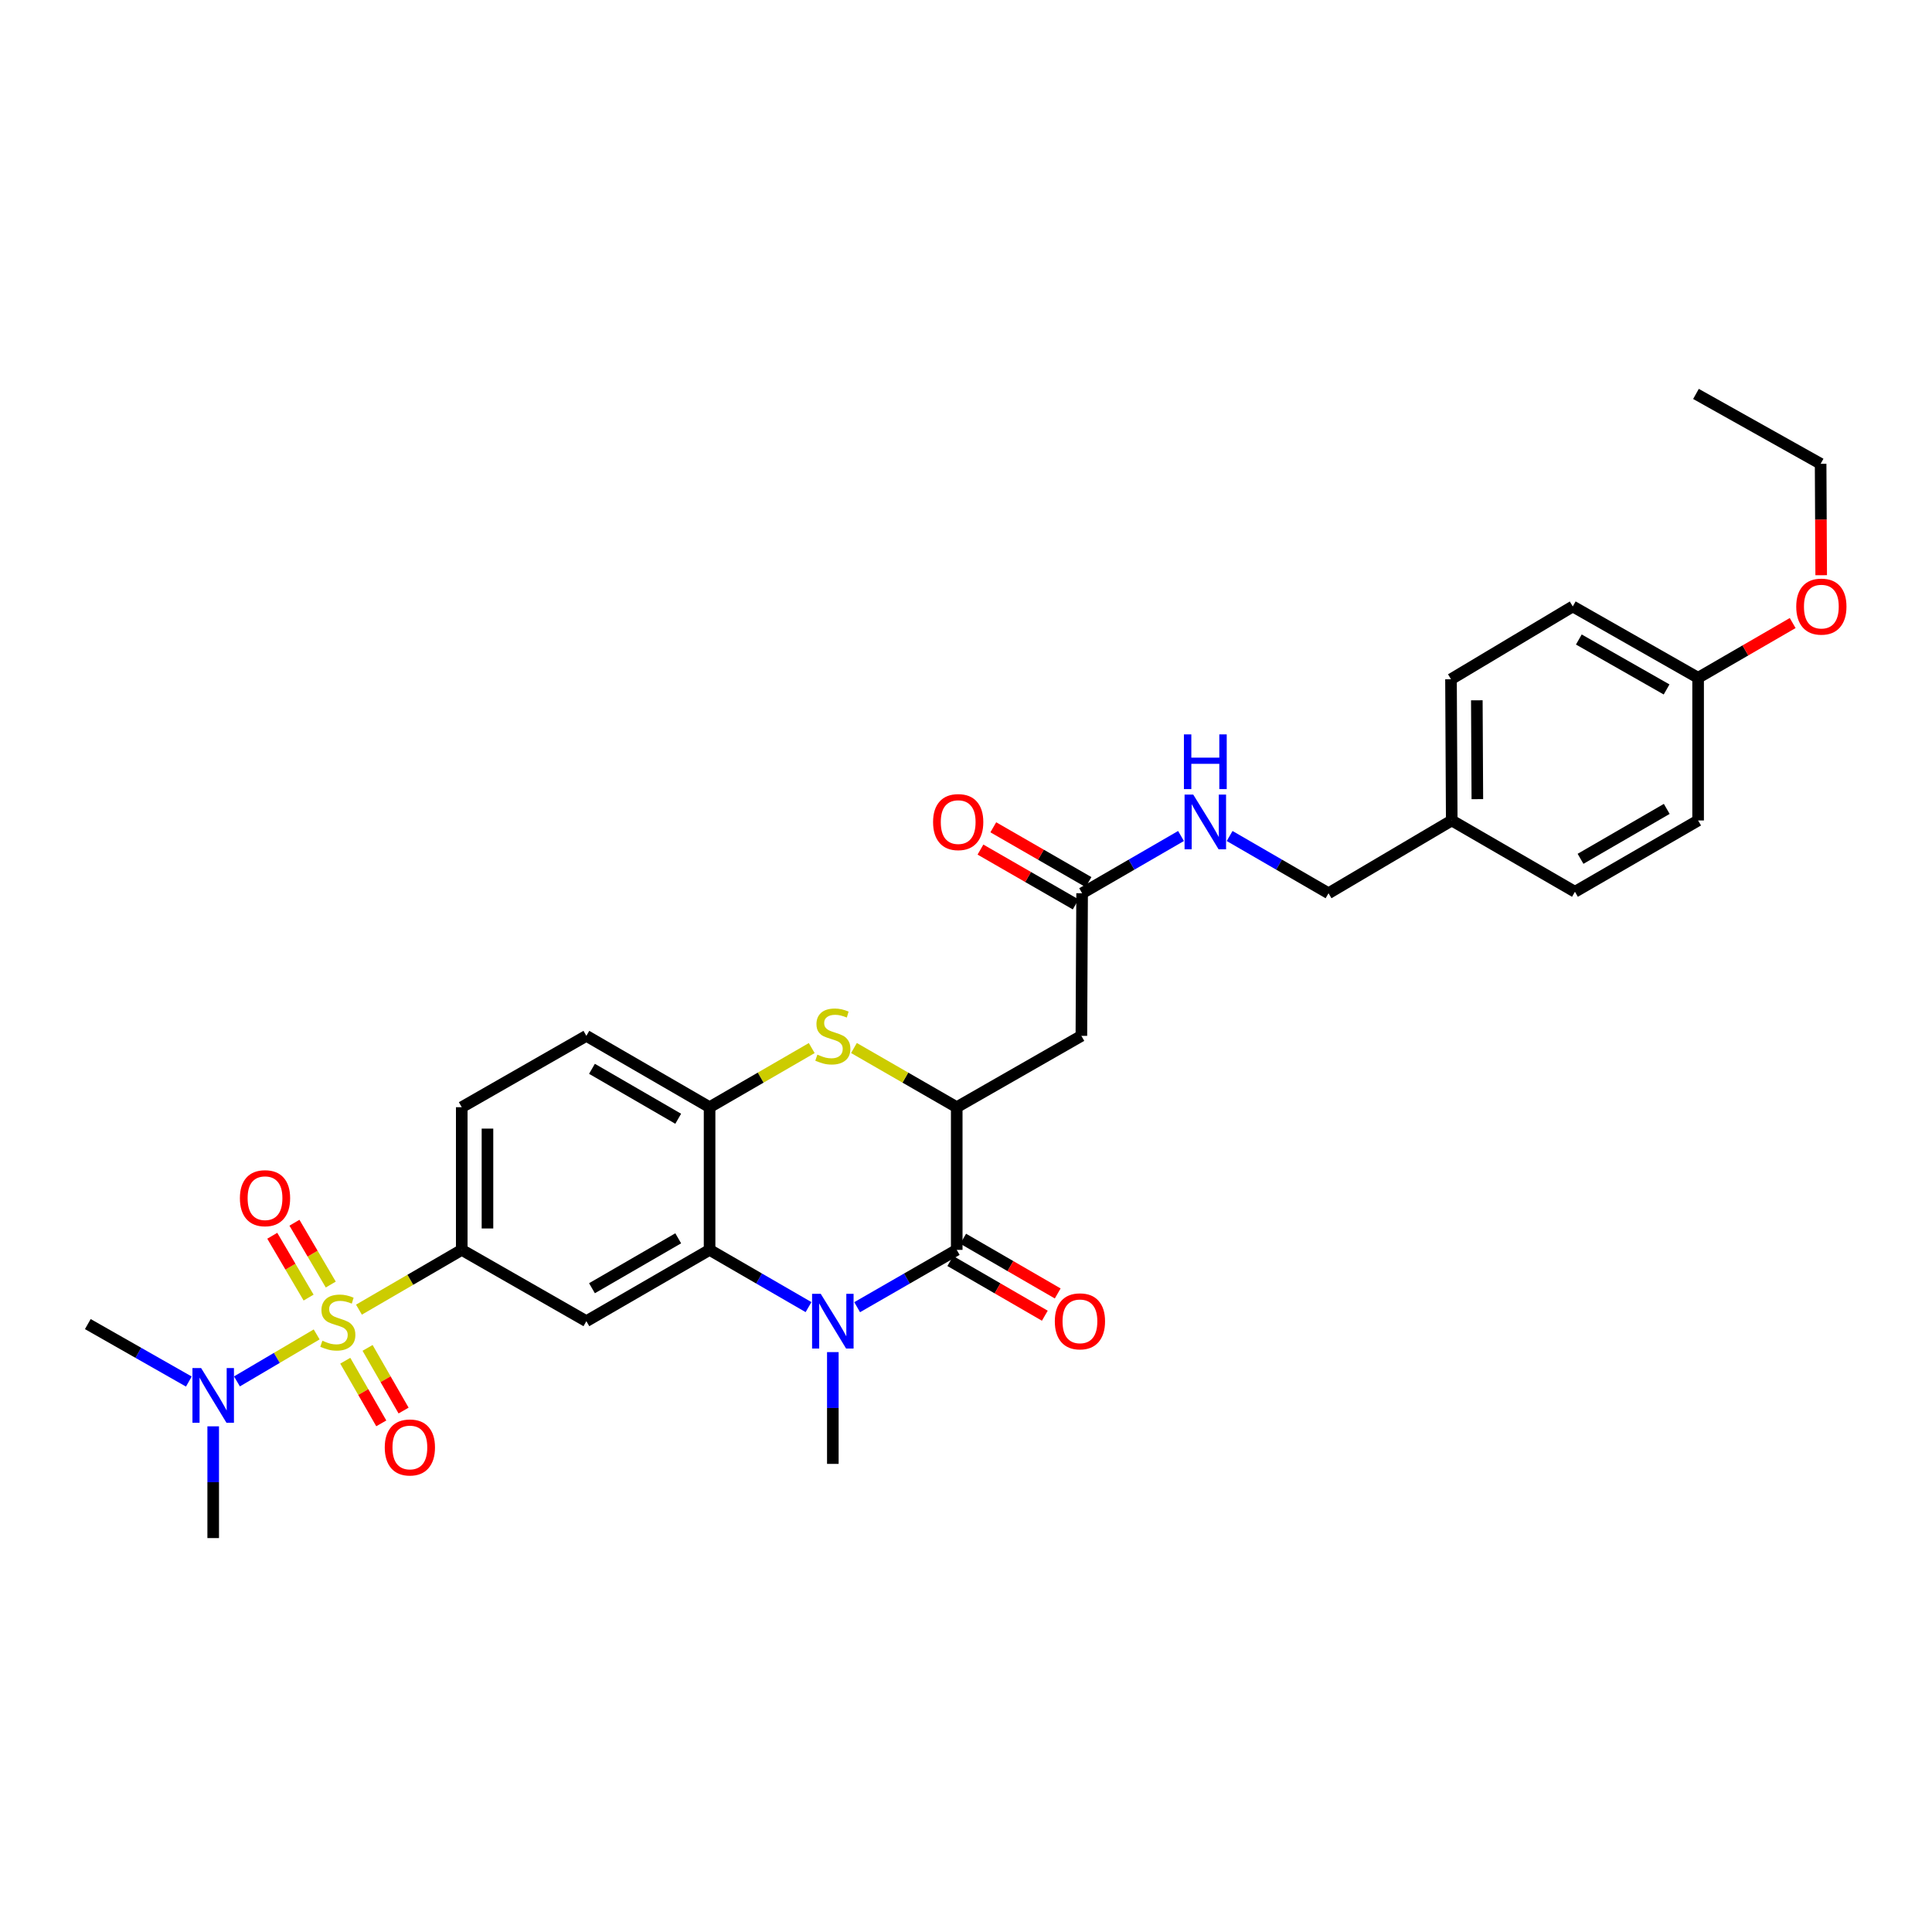 <?xml version='1.0' encoding='iso-8859-1'?>
<svg version='1.1' baseProfile='full'
              xmlns='http://www.w3.org/2000/svg'
                      xmlns:rdkit='http://www.rdkit.org/xml'
                      xmlns:xlink='http://www.w3.org/1999/xlink'
                  xml:space='preserve'
width='1000px' height='1000px' viewBox='0 0 1000 1000'>
<!-- END OF HEADER -->
<rect style='opacity:1.0;fill:#FFFFFF;stroke:none' width='1000' height='1000' x='0' y='0'> </rect>
<path class='bond-5' d='M 185.792,677.874 L 212.396,662.403' style='fill:none;fill-rule:evenodd;stroke:#CCCC00;stroke-width:6px;stroke-linecap:butt;stroke-linejoin:miter;stroke-opacity:1' />
<path class='bond-5' d='M 212.396,662.403 L 239,646.932' style='fill:none;fill-rule:evenodd;stroke:#000000;stroke-width:6px;stroke-linecap:butt;stroke-linejoin:miter;stroke-opacity:1' />
<path class='bond-9' d='M 163.905,690.689 L 143.276,702.85' style='fill:none;fill-rule:evenodd;stroke:#CCCC00;stroke-width:6px;stroke-linecap:butt;stroke-linejoin:miter;stroke-opacity:1' />
<path class='bond-9' d='M 143.276,702.85 L 122.646,715.011' style='fill:none;fill-rule:evenodd;stroke:#0000FF;stroke-width:6px;stroke-linecap:butt;stroke-linejoin:miter;stroke-opacity:1' />
<path class='bond-11' d='M 178.713,704.301 L 188.032,720.517' style='fill:none;fill-rule:evenodd;stroke:#CCCC00;stroke-width:6px;stroke-linecap:butt;stroke-linejoin:miter;stroke-opacity:1' />
<path class='bond-11' d='M 188.032,720.517 L 197.351,736.732' style='fill:none;fill-rule:evenodd;stroke:#FF0000;stroke-width:6px;stroke-linecap:butt;stroke-linejoin:miter;stroke-opacity:1' />
<path class='bond-11' d='M 190.256,697.667 L 199.575,713.883' style='fill:none;fill-rule:evenodd;stroke:#CCCC00;stroke-width:6px;stroke-linecap:butt;stroke-linejoin:miter;stroke-opacity:1' />
<path class='bond-11' d='M 199.575,713.883 L 208.894,730.098' style='fill:none;fill-rule:evenodd;stroke:#FF0000;stroke-width:6px;stroke-linecap:butt;stroke-linejoin:miter;stroke-opacity:1' />
<path class='bond-12' d='M 171.207,664.881 L 161.806,648.881' style='fill:none;fill-rule:evenodd;stroke:#CCCC00;stroke-width:6px;stroke-linecap:butt;stroke-linejoin:miter;stroke-opacity:1' />
<path class='bond-12' d='M 161.806,648.881 L 152.404,632.882' style='fill:none;fill-rule:evenodd;stroke:#FF0000;stroke-width:6px;stroke-linecap:butt;stroke-linejoin:miter;stroke-opacity:1' />
<path class='bond-12' d='M 159.728,671.626 L 150.327,655.626' style='fill:none;fill-rule:evenodd;stroke:#CCCC00;stroke-width:6px;stroke-linecap:butt;stroke-linejoin:miter;stroke-opacity:1' />
<path class='bond-12' d='M 150.327,655.626 L 140.926,639.626' style='fill:none;fill-rule:evenodd;stroke:#FF0000;stroke-width:6px;stroke-linecap:butt;stroke-linejoin:miter;stroke-opacity:1' />
<path class='bond-0' d='M 418.491,676.561 L 392.884,661.747' style='fill:none;fill-rule:evenodd;stroke:#0000FF;stroke-width:6px;stroke-linecap:butt;stroke-linejoin:miter;stroke-opacity:1' />
<path class='bond-0' d='M 392.884,661.747 L 367.278,646.932' style='fill:none;fill-rule:evenodd;stroke:#000000;stroke-width:6px;stroke-linecap:butt;stroke-linejoin:miter;stroke-opacity:1' />
<path class='bond-1' d='M 443.663,676.595 L 469.432,661.764' style='fill:none;fill-rule:evenodd;stroke:#0000FF;stroke-width:6px;stroke-linecap:butt;stroke-linejoin:miter;stroke-opacity:1' />
<path class='bond-1' d='M 469.432,661.764 L 495.201,646.932' style='fill:none;fill-rule:evenodd;stroke:#000000;stroke-width:6px;stroke-linecap:butt;stroke-linejoin:miter;stroke-opacity:1' />
<path class='bond-18' d='M 431.073,699.848 L 431.073,728.775' style='fill:none;fill-rule:evenodd;stroke:#0000FF;stroke-width:6px;stroke-linecap:butt;stroke-linejoin:miter;stroke-opacity:1' />
<path class='bond-18' d='M 431.073,728.775 L 431.073,757.703' style='fill:none;fill-rule:evenodd;stroke:#000000;stroke-width:6px;stroke-linecap:butt;stroke-linejoin:miter;stroke-opacity:1' />
<path class='bond-13' d='M 491.867,652.694 L 516.332,666.853' style='fill:none;fill-rule:evenodd;stroke:#000000;stroke-width:6px;stroke-linecap:butt;stroke-linejoin:miter;stroke-opacity:1' />
<path class='bond-13' d='M 516.332,666.853 L 540.798,681.013' style='fill:none;fill-rule:evenodd;stroke:#FF0000;stroke-width:6px;stroke-linecap:butt;stroke-linejoin:miter;stroke-opacity:1' />
<path class='bond-13' d='M 498.536,641.171 L 523.001,655.33' style='fill:none;fill-rule:evenodd;stroke:#000000;stroke-width:6px;stroke-linecap:butt;stroke-linejoin:miter;stroke-opacity:1' />
<path class='bond-13' d='M 523.001,655.33 L 547.467,669.49' style='fill:none;fill-rule:evenodd;stroke:#FF0000;stroke-width:6px;stroke-linecap:butt;stroke-linejoin:miter;stroke-opacity:1' />
<path class='bond-32' d='M 495.201,646.932 L 495.201,573.085' style='fill:none;fill-rule:evenodd;stroke:#000000;stroke-width:6px;stroke-linecap:butt;stroke-linejoin:miter;stroke-opacity:1' />
<path class='bond-2' d='M 367.278,646.932 L 303.505,683.841' style='fill:none;fill-rule:evenodd;stroke:#000000;stroke-width:6px;stroke-linecap:butt;stroke-linejoin:miter;stroke-opacity:1' />
<path class='bond-2' d='M 351.043,640.946 L 306.402,666.782' style='fill:none;fill-rule:evenodd;stroke:#000000;stroke-width:6px;stroke-linecap:butt;stroke-linejoin:miter;stroke-opacity:1' />
<path class='bond-31' d='M 367.278,646.932 L 367.278,573.085' style='fill:none;fill-rule:evenodd;stroke:#000000;stroke-width:6px;stroke-linecap:butt;stroke-linejoin:miter;stroke-opacity:1' />
<path class='bond-3' d='M 495.201,573.085 L 468.602,557.767' style='fill:none;fill-rule:evenodd;stroke:#000000;stroke-width:6px;stroke-linecap:butt;stroke-linejoin:miter;stroke-opacity:1' />
<path class='bond-3' d='M 468.602,557.767 L 442.003,542.449' style='fill:none;fill-rule:evenodd;stroke:#CCCC00;stroke-width:6px;stroke-linecap:butt;stroke-linejoin:miter;stroke-opacity:1' />
<path class='bond-8' d='M 495.201,573.085 L 559.721,536.154' style='fill:none;fill-rule:evenodd;stroke:#000000;stroke-width:6px;stroke-linecap:butt;stroke-linejoin:miter;stroke-opacity:1' />
<path class='bond-4' d='M 420.15,542.478 L 393.714,557.781' style='fill:none;fill-rule:evenodd;stroke:#CCCC00;stroke-width:6px;stroke-linecap:butt;stroke-linejoin:miter;stroke-opacity:1' />
<path class='bond-4' d='M 393.714,557.781 L 367.278,573.085' style='fill:none;fill-rule:evenodd;stroke:#000000;stroke-width:6px;stroke-linecap:butt;stroke-linejoin:miter;stroke-opacity:1' />
<path class='bond-6' d='M 239,646.932 L 303.505,683.841' style='fill:none;fill-rule:evenodd;stroke:#000000;stroke-width:6px;stroke-linecap:butt;stroke-linejoin:miter;stroke-opacity:1' />
<path class='bond-15' d='M 239,646.932 L 239,573.085' style='fill:none;fill-rule:evenodd;stroke:#000000;stroke-width:6px;stroke-linecap:butt;stroke-linejoin:miter;stroke-opacity:1' />
<path class='bond-15' d='M 252.314,635.855 L 252.314,584.162' style='fill:none;fill-rule:evenodd;stroke:#000000;stroke-width:6px;stroke-linecap:butt;stroke-linejoin:miter;stroke-opacity:1' />
<path class='bond-7' d='M 367.278,573.085 L 303.505,536.154' style='fill:none;fill-rule:evenodd;stroke:#000000;stroke-width:6px;stroke-linecap:butt;stroke-linejoin:miter;stroke-opacity:1' />
<path class='bond-7' d='M 351.04,579.067 L 306.399,553.215' style='fill:none;fill-rule:evenodd;stroke:#000000;stroke-width:6px;stroke-linecap:butt;stroke-linejoin:miter;stroke-opacity:1' />
<path class='bond-10' d='M 559.721,536.154 L 560.099,462.344' style='fill:none;fill-rule:evenodd;stroke:#000000;stroke-width:6px;stroke-linecap:butt;stroke-linejoin:miter;stroke-opacity:1' />
<path class='bond-27' d='M 110.352,738.265 L 110.352,767.185' style='fill:none;fill-rule:evenodd;stroke:#0000FF;stroke-width:6px;stroke-linecap:butt;stroke-linejoin:miter;stroke-opacity:1' />
<path class='bond-27' d='M 110.352,767.185 L 110.352,796.106' style='fill:none;fill-rule:evenodd;stroke:#000000;stroke-width:6px;stroke-linecap:butt;stroke-linejoin:miter;stroke-opacity:1' />
<path class='bond-28' d='M 97.745,715.088 L 71.6,700.215' style='fill:none;fill-rule:evenodd;stroke:#0000FF;stroke-width:6px;stroke-linecap:butt;stroke-linejoin:miter;stroke-opacity:1' />
<path class='bond-28' d='M 71.6,700.215 L 45.455,685.343' style='fill:none;fill-rule:evenodd;stroke:#000000;stroke-width:6px;stroke-linecap:butt;stroke-linejoin:miter;stroke-opacity:1' />
<path class='bond-14' d='M 560.099,462.344 L 585.694,447.528' style='fill:none;fill-rule:evenodd;stroke:#000000;stroke-width:6px;stroke-linecap:butt;stroke-linejoin:miter;stroke-opacity:1' />
<path class='bond-14' d='M 585.694,447.528 L 611.289,432.711' style='fill:none;fill-rule:evenodd;stroke:#0000FF;stroke-width:6px;stroke-linecap:butt;stroke-linejoin:miter;stroke-opacity:1' />
<path class='bond-17' d='M 563.419,456.575 L 538.773,442.39' style='fill:none;fill-rule:evenodd;stroke:#000000;stroke-width:6px;stroke-linecap:butt;stroke-linejoin:miter;stroke-opacity:1' />
<path class='bond-17' d='M 538.773,442.39 L 514.127,428.205' style='fill:none;fill-rule:evenodd;stroke:#FF0000;stroke-width:6px;stroke-linecap:butt;stroke-linejoin:miter;stroke-opacity:1' />
<path class='bond-17' d='M 556.778,468.114 L 532.132,453.929' style='fill:none;fill-rule:evenodd;stroke:#000000;stroke-width:6px;stroke-linecap:butt;stroke-linejoin:miter;stroke-opacity:1' />
<path class='bond-17' d='M 532.132,453.929 L 507.485,439.744' style='fill:none;fill-rule:evenodd;stroke:#FF0000;stroke-width:6px;stroke-linecap:butt;stroke-linejoin:miter;stroke-opacity:1' />
<path class='bond-19' d='M 636.454,432.712 L 662.045,447.528' style='fill:none;fill-rule:evenodd;stroke:#0000FF;stroke-width:6px;stroke-linecap:butt;stroke-linejoin:miter;stroke-opacity:1' />
<path class='bond-19' d='M 662.045,447.528 L 687.637,462.344' style='fill:none;fill-rule:evenodd;stroke:#000000;stroke-width:6px;stroke-linecap:butt;stroke-linejoin:miter;stroke-opacity:1' />
<path class='bond-16' d='M 239,573.085 L 303.505,536.154' style='fill:none;fill-rule:evenodd;stroke:#000000;stroke-width:6px;stroke-linecap:butt;stroke-linejoin:miter;stroke-opacity:1' />
<path class='bond-20' d='M 687.637,462.344 L 751.418,424.674' style='fill:none;fill-rule:evenodd;stroke:#000000;stroke-width:6px;stroke-linecap:butt;stroke-linejoin:miter;stroke-opacity:1' />
<path class='bond-22' d='M 751.418,424.674 L 815.191,461.582' style='fill:none;fill-rule:evenodd;stroke:#000000;stroke-width:6px;stroke-linecap:butt;stroke-linejoin:miter;stroke-opacity:1' />
<path class='bond-23' d='M 751.418,424.674 L 751.033,351.581' style='fill:none;fill-rule:evenodd;stroke:#000000;stroke-width:6px;stroke-linecap:butt;stroke-linejoin:miter;stroke-opacity:1' />
<path class='bond-23' d='M 764.674,413.64 L 764.404,362.475' style='fill:none;fill-rule:evenodd;stroke:#000000;stroke-width:6px;stroke-linecap:butt;stroke-linejoin:miter;stroke-opacity:1' />
<path class='bond-21' d='M 878.941,350.827 L 814.059,313.896' style='fill:none;fill-rule:evenodd;stroke:#000000;stroke-width:6px;stroke-linecap:butt;stroke-linejoin:miter;stroke-opacity:1' />
<path class='bond-21' d='M 862.623,356.858 L 817.205,331.006' style='fill:none;fill-rule:evenodd;stroke:#000000;stroke-width:6px;stroke-linecap:butt;stroke-linejoin:miter;stroke-opacity:1' />
<path class='bond-26' d='M 878.941,350.827 L 903.414,336.658' style='fill:none;fill-rule:evenodd;stroke:#000000;stroke-width:6px;stroke-linecap:butt;stroke-linejoin:miter;stroke-opacity:1' />
<path class='bond-26' d='M 903.414,336.658 L 927.887,322.489' style='fill:none;fill-rule:evenodd;stroke:#FF0000;stroke-width:6px;stroke-linecap:butt;stroke-linejoin:miter;stroke-opacity:1' />
<path class='bond-33' d='M 878.941,350.827 L 878.941,424.674' style='fill:none;fill-rule:evenodd;stroke:#000000;stroke-width:6px;stroke-linecap:butt;stroke-linejoin:miter;stroke-opacity:1' />
<path class='bond-25' d='M 815.191,461.582 L 878.941,424.674' style='fill:none;fill-rule:evenodd;stroke:#000000;stroke-width:6px;stroke-linecap:butt;stroke-linejoin:miter;stroke-opacity:1' />
<path class='bond-25' d='M 818.083,444.524 L 862.708,418.688' style='fill:none;fill-rule:evenodd;stroke:#000000;stroke-width:6px;stroke-linecap:butt;stroke-linejoin:miter;stroke-opacity:1' />
<path class='bond-24' d='M 751.033,351.581 L 814.059,313.896' style='fill:none;fill-rule:evenodd;stroke:#000000;stroke-width:6px;stroke-linecap:butt;stroke-linejoin:miter;stroke-opacity:1' />
<path class='bond-29' d='M 942.647,297.73 L 942.499,268.893' style='fill:none;fill-rule:evenodd;stroke:#FF0000;stroke-width:6px;stroke-linecap:butt;stroke-linejoin:miter;stroke-opacity:1' />
<path class='bond-29' d='M 942.499,268.893 L 942.352,240.056' style='fill:none;fill-rule:evenodd;stroke:#000000;stroke-width:6px;stroke-linecap:butt;stroke-linejoin:miter;stroke-opacity:1' />
<path class='bond-30' d='M 942.352,240.056 L 877.832,203.894' style='fill:none;fill-rule:evenodd;stroke:#000000;stroke-width:6px;stroke-linecap:butt;stroke-linejoin:miter;stroke-opacity:1' />
<path  class='atom-0' d='M 166.857 693.953
Q 167.177 694.073, 168.497 694.633
Q 169.817 695.193, 171.257 695.553
Q 172.737 695.873, 174.177 695.873
Q 176.857 695.873, 178.417 694.593
Q 179.977 693.273, 179.977 690.993
Q 179.977 689.433, 179.177 688.473
Q 178.417 687.513, 177.217 686.993
Q 176.017 686.473, 174.017 685.873
Q 171.497 685.113, 169.977 684.393
Q 168.497 683.673, 167.417 682.153
Q 166.377 680.633, 166.377 678.073
Q 166.377 674.513, 168.777 672.313
Q 171.217 670.113, 176.017 670.113
Q 179.297 670.113, 183.017 671.673
L 182.097 674.753
Q 178.697 673.353, 176.137 673.353
Q 173.377 673.353, 171.857 674.513
Q 170.337 675.633, 170.377 677.593
Q 170.377 679.113, 171.137 680.033
Q 171.937 680.953, 173.057 681.473
Q 174.217 681.993, 176.137 682.593
Q 178.697 683.393, 180.217 684.193
Q 181.737 684.993, 182.817 686.633
Q 183.937 688.233, 183.937 690.993
Q 183.937 694.913, 181.297 697.033
Q 178.697 699.113, 174.337 699.113
Q 171.817 699.113, 169.897 698.553
Q 168.017 698.033, 165.777 697.113
L 166.857 693.953
' fill='#CCCC00'/>
<path  class='atom-1' d='M 424.813 669.681
L 434.093 684.681
Q 435.013 686.161, 436.493 688.841
Q 437.973 691.521, 438.053 691.681
L 438.053 669.681
L 441.813 669.681
L 441.813 698.001
L 437.933 698.001
L 427.973 681.601
Q 426.813 679.681, 425.573 677.481
Q 424.373 675.281, 424.013 674.601
L 424.013 698.001
L 420.333 698.001
L 420.333 669.681
L 424.813 669.681
' fill='#0000FF'/>
<path  class='atom-5' d='M 423.073 545.874
Q 423.393 545.994, 424.713 546.554
Q 426.033 547.114, 427.473 547.474
Q 428.953 547.794, 430.393 547.794
Q 433.073 547.794, 434.633 546.514
Q 436.193 545.194, 436.193 542.914
Q 436.193 541.354, 435.393 540.394
Q 434.633 539.434, 433.433 538.914
Q 432.233 538.394, 430.233 537.794
Q 427.713 537.034, 426.193 536.314
Q 424.713 535.594, 423.633 534.074
Q 422.593 532.554, 422.593 529.994
Q 422.593 526.434, 424.993 524.234
Q 427.433 522.034, 432.233 522.034
Q 435.513 522.034, 439.233 523.594
L 438.313 526.674
Q 434.913 525.274, 432.353 525.274
Q 429.593 525.274, 428.073 526.434
Q 426.553 527.554, 426.593 529.514
Q 426.593 531.034, 427.353 531.954
Q 428.153 532.874, 429.273 533.394
Q 430.433 533.914, 432.353 534.514
Q 434.913 535.314, 436.433 536.114
Q 437.953 536.914, 439.033 538.554
Q 440.153 540.154, 440.153 542.914
Q 440.153 546.834, 437.513 548.954
Q 434.913 551.034, 430.553 551.034
Q 428.033 551.034, 426.113 550.474
Q 424.233 549.954, 421.993 549.034
L 423.073 545.874
' fill='#CCCC00'/>
<path  class='atom-10' d='M 104.092 708.099
L 113.372 723.099
Q 114.292 724.579, 115.772 727.259
Q 117.252 729.939, 117.332 730.099
L 117.332 708.099
L 121.092 708.099
L 121.092 736.419
L 117.212 736.419
L 107.252 720.019
Q 106.092 718.099, 104.852 715.899
Q 103.652 713.699, 103.292 713.019
L 103.292 736.419
L 99.612 736.419
L 99.612 708.099
L 104.092 708.099
' fill='#0000FF'/>
<path  class='atom-12' d='M 199.15 749.203
Q 199.15 742.403, 202.51 738.603
Q 205.87 734.803, 212.15 734.803
Q 218.43 734.803, 221.79 738.603
Q 225.15 742.403, 225.15 749.203
Q 225.15 756.083, 221.75 760.003
Q 218.35 763.883, 212.15 763.883
Q 205.91 763.883, 202.51 760.003
Q 199.15 756.123, 199.15 749.203
M 212.15 760.683
Q 216.47 760.683, 218.79 757.803
Q 221.15 754.883, 221.15 749.203
Q 221.15 743.643, 218.79 740.843
Q 216.47 738.003, 212.15 738.003
Q 207.83 738.003, 205.47 740.803
Q 203.15 743.603, 203.15 749.203
Q 203.15 754.923, 205.47 757.803
Q 207.83 760.683, 212.15 760.683
' fill='#FF0000'/>
<path  class='atom-13' d='M 124.172 620.178
Q 124.172 613.378, 127.532 609.578
Q 130.892 605.778, 137.172 605.778
Q 143.452 605.778, 146.812 609.578
Q 150.172 613.378, 150.172 620.178
Q 150.172 627.058, 146.772 630.978
Q 143.372 634.858, 137.172 634.858
Q 130.932 634.858, 127.532 630.978
Q 124.172 627.098, 124.172 620.178
M 137.172 631.658
Q 141.492 631.658, 143.812 628.778
Q 146.172 625.858, 146.172 620.178
Q 146.172 614.618, 143.812 611.818
Q 141.492 608.978, 137.172 608.978
Q 132.852 608.978, 130.492 611.778
Q 128.172 614.578, 128.172 620.178
Q 128.172 625.898, 130.492 628.778
Q 132.852 631.658, 137.172 631.658
' fill='#FF0000'/>
<path  class='atom-14' d='M 545.974 683.921
Q 545.974 677.121, 549.334 673.321
Q 552.694 669.521, 558.974 669.521
Q 565.254 669.521, 568.614 673.321
Q 571.974 677.121, 571.974 683.921
Q 571.974 690.801, 568.574 694.721
Q 565.174 698.601, 558.974 698.601
Q 552.734 698.601, 549.334 694.721
Q 545.974 690.841, 545.974 683.921
M 558.974 695.401
Q 563.294 695.401, 565.614 692.521
Q 567.974 689.601, 567.974 683.921
Q 567.974 678.361, 565.614 675.561
Q 563.294 672.721, 558.974 672.721
Q 554.654 672.721, 552.294 675.521
Q 549.974 678.321, 549.974 683.921
Q 549.974 689.641, 552.294 692.521
Q 554.654 695.401, 558.974 695.401
' fill='#FF0000'/>
<path  class='atom-15' d='M 617.612 411.268
L 626.892 426.268
Q 627.812 427.748, 629.292 430.428
Q 630.772 433.108, 630.852 433.268
L 630.852 411.268
L 634.612 411.268
L 634.612 439.588
L 630.732 439.588
L 620.772 423.188
Q 619.612 421.268, 618.372 419.068
Q 617.172 416.868, 616.812 416.188
L 616.812 439.588
L 613.132 439.588
L 613.132 411.268
L 617.612 411.268
' fill='#0000FF'/>
<path  class='atom-15' d='M 612.792 380.116
L 616.632 380.116
L 616.632 392.156
L 631.112 392.156
L 631.112 380.116
L 634.952 380.116
L 634.952 408.436
L 631.112 408.436
L 631.112 395.356
L 616.632 395.356
L 616.632 408.436
L 612.792 408.436
L 612.792 380.116
' fill='#0000FF'/>
<path  class='atom-18' d='M 482.956 425.508
Q 482.956 418.708, 486.316 414.908
Q 489.676 411.108, 495.956 411.108
Q 502.236 411.108, 505.596 414.908
Q 508.956 418.708, 508.956 425.508
Q 508.956 432.388, 505.556 436.308
Q 502.156 440.188, 495.956 440.188
Q 489.716 440.188, 486.316 436.308
Q 482.956 432.428, 482.956 425.508
M 495.956 436.988
Q 500.276 436.988, 502.596 434.108
Q 504.956 431.188, 504.956 425.508
Q 504.956 419.948, 502.596 417.148
Q 500.276 414.308, 495.956 414.308
Q 491.636 414.308, 489.276 417.108
Q 486.956 419.908, 486.956 425.508
Q 486.956 431.228, 489.276 434.108
Q 491.636 436.988, 495.956 436.988
' fill='#FF0000'/>
<path  class='atom-27' d='M 929.729 313.976
Q 929.729 307.176, 933.089 303.376
Q 936.449 299.576, 942.729 299.576
Q 949.009 299.576, 952.369 303.376
Q 955.729 307.176, 955.729 313.976
Q 955.729 320.856, 952.329 324.776
Q 948.929 328.656, 942.729 328.656
Q 936.489 328.656, 933.089 324.776
Q 929.729 320.896, 929.729 313.976
M 942.729 325.456
Q 947.049 325.456, 949.369 322.576
Q 951.729 319.656, 951.729 313.976
Q 951.729 308.416, 949.369 305.616
Q 947.049 302.776, 942.729 302.776
Q 938.409 302.776, 936.049 305.576
Q 933.729 308.376, 933.729 313.976
Q 933.729 319.696, 936.049 322.576
Q 938.409 325.456, 942.729 325.456
' fill='#FF0000'/>
</svg>
